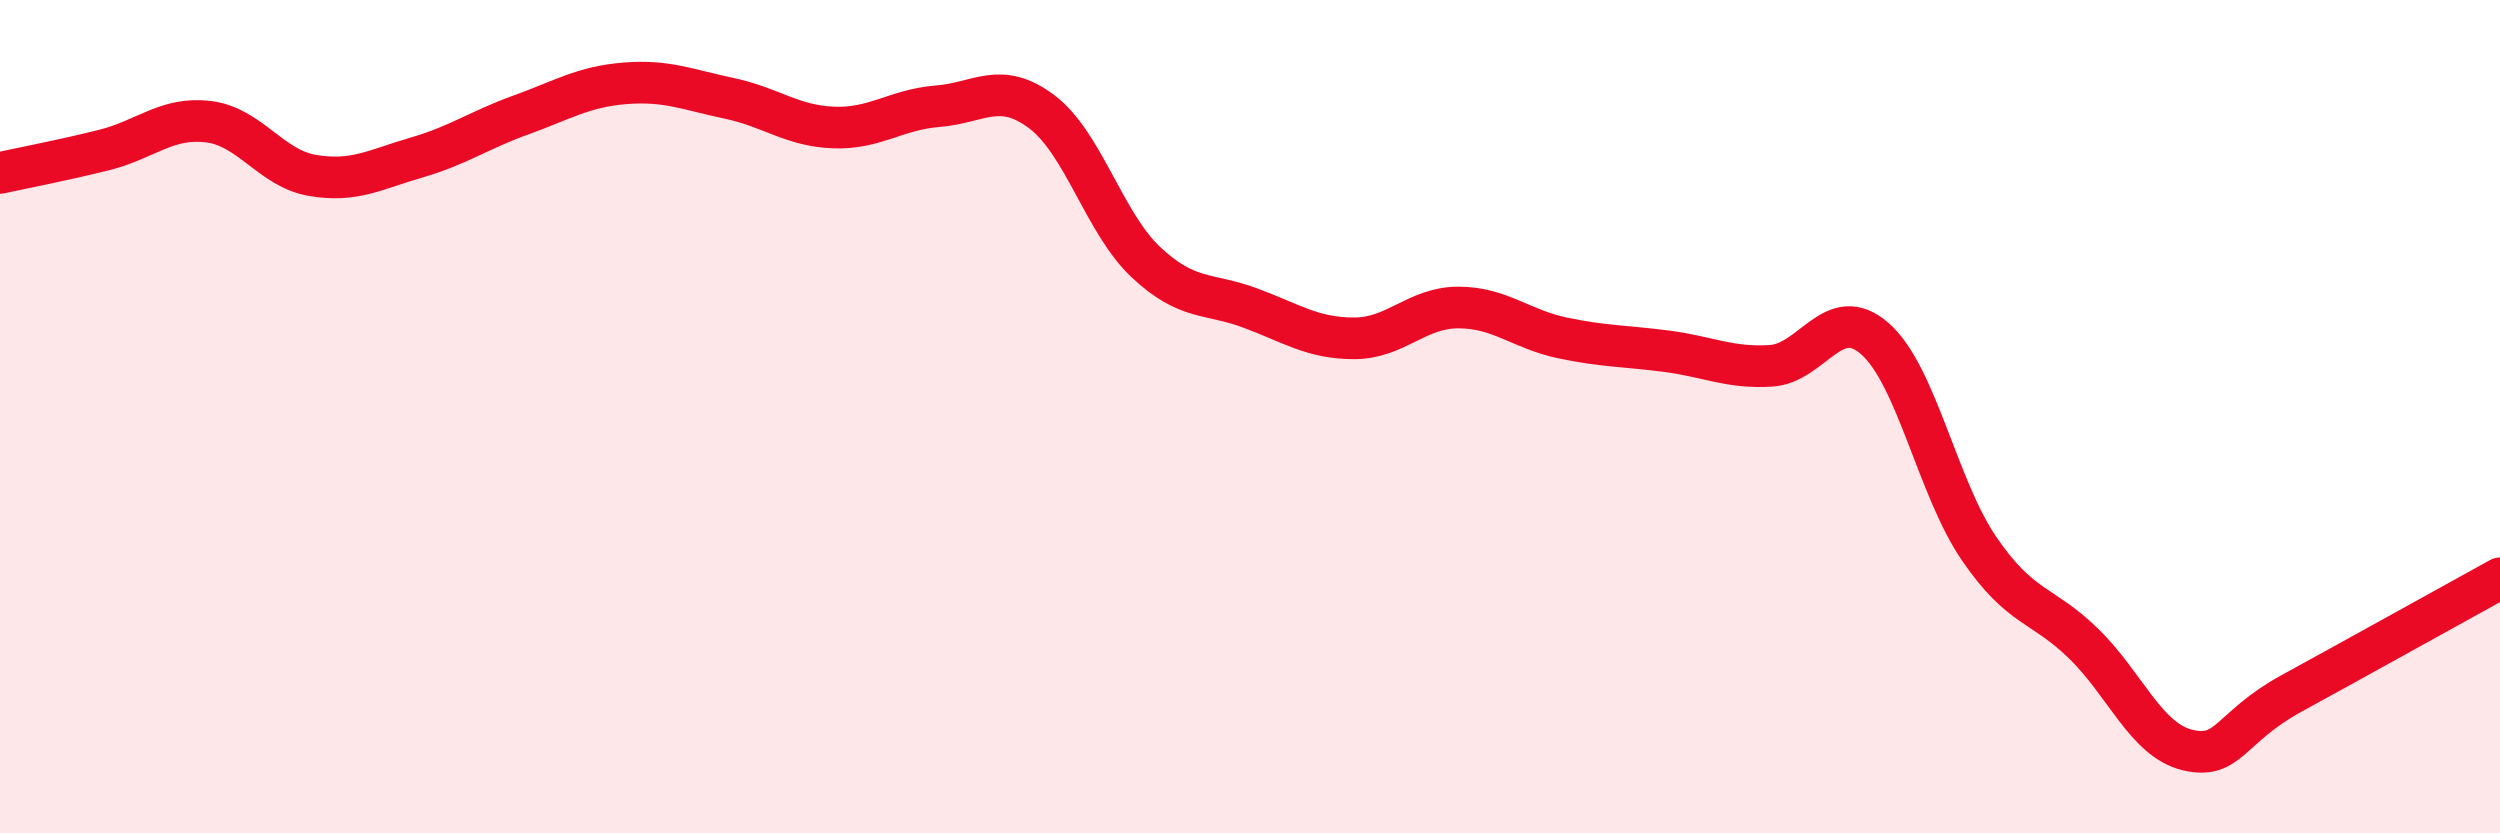 
    <svg width="60" height="20" viewBox="0 0 60 20" xmlns="http://www.w3.org/2000/svg">
      <path
        d="M 0,4.15 C 0.5,4.04 1.5,3.85 2.5,3.6 C 3.5,3.35 4,2.8 5,2.92 C 6,3.04 6.5,4.04 7.5,4.21 C 8.5,4.38 9,4.07 10,3.78 C 11,3.49 11.5,3.12 12.5,2.76 C 13.5,2.4 14,2.08 15,2 C 16,1.92 16.5,2.15 17.5,2.36 C 18.5,2.57 19,3.02 20,3.06 C 21,3.1 21.5,2.63 22.5,2.55 C 23.5,2.47 24,1.93 25,2.68 C 26,3.43 26.5,5.35 27.5,6.29 C 28.5,7.23 29,7.02 30,7.39 C 31,7.76 31.5,8.12 32.5,8.12 C 33.5,8.12 34,7.38 35,7.38 C 36,7.38 36.5,7.9 37.5,8.11 C 38.5,8.32 39,8.3 40,8.43 C 41,8.56 41.5,8.84 42.5,8.78 C 43.5,8.72 44,7.25 45,8.13 C 46,9.01 46.5,11.71 47.5,13.17 C 48.5,14.63 49,14.47 50,15.44 C 51,16.41 51.5,17.76 52.5,18 C 53.5,18.24 53.5,17.46 55,16.64 C 56.5,15.82 59,14.43 60,13.88L60 20L0 20Z"
        fill="#EB0A25"
        opacity="0.1"
        stroke-linecap="round"
        stroke-linejoin="round"
      />
      <path
        d="M 0,4.15 C 0.5,4.04 1.5,3.85 2.5,3.6 C 3.5,3.35 4,2.8 5,2.92 C 6,3.04 6.5,4.04 7.5,4.21 C 8.5,4.38 9,4.07 10,3.78 C 11,3.49 11.5,3.12 12.5,2.76 C 13.5,2.4 14,2.08 15,2 C 16,1.92 16.5,2.15 17.5,2.36 C 18.5,2.57 19,3.02 20,3.06 C 21,3.1 21.5,2.63 22.5,2.55 C 23.5,2.47 24,1.93 25,2.68 C 26,3.43 26.5,5.35 27.5,6.29 C 28.5,7.23 29,7.02 30,7.39 C 31,7.76 31.5,8.12 32.5,8.12 C 33.5,8.12 34,7.38 35,7.38 C 36,7.38 36.5,7.9 37.5,8.11 C 38.5,8.32 39,8.3 40,8.43 C 41,8.56 41.5,8.84 42.5,8.78 C 43.5,8.72 44,7.25 45,8.13 C 46,9.01 46.5,11.71 47.5,13.17 C 48.5,14.63 49,14.47 50,15.44 C 51,16.41 51.5,17.76 52.5,18 C 53.5,18.24 53.5,17.46 55,16.64 C 56.5,15.82 59,14.43 60,13.88"
        stroke="#EB0A25"
        stroke-width="1"
        fill="none"
        stroke-linecap="round"
        stroke-linejoin="round"
      />
    </svg>
  